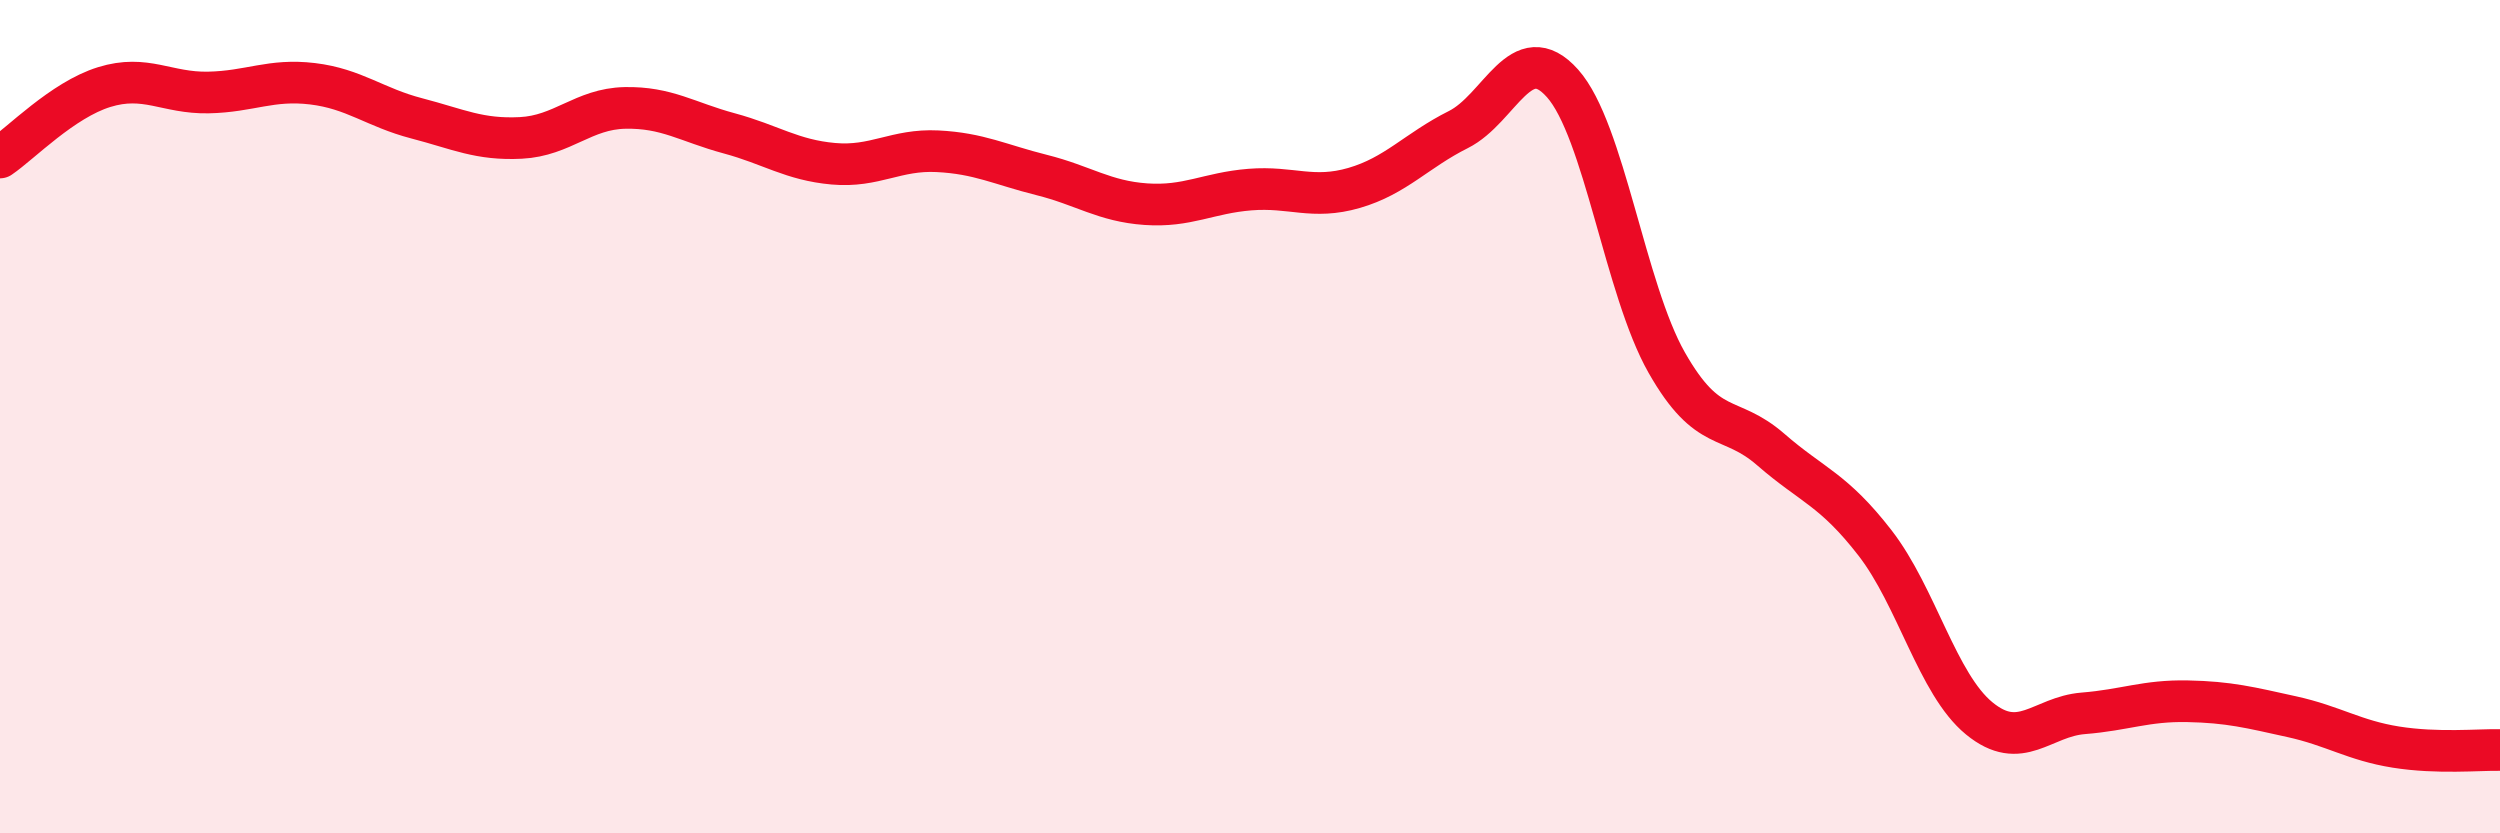 
    <svg width="60" height="20" viewBox="0 0 60 20" xmlns="http://www.w3.org/2000/svg">
      <path
        d="M 0,3.78 C 0.5,3.44 1.5,2.4 2.5,2.09 C 3.5,1.78 4,2.24 5,2.22 C 6,2.2 6.5,1.89 7.5,2.01 C 8.5,2.13 9,2.58 10,2.84 C 11,3.1 11.5,3.36 12.5,3.31 C 13.5,3.26 14,2.61 15,2.59 C 16,2.57 16.5,2.93 17.5,3.2 C 18.5,3.47 19,3.84 20,3.93 C 21,4.02 21.5,3.58 22.5,3.63 C 23.5,3.68 24,3.95 25,4.2 C 26,4.45 26.5,4.83 27.5,4.9 C 28.5,4.97 29,4.63 30,4.55 C 31,4.47 31.5,4.8 32.5,4.51 C 33.5,4.22 34,3.61 35,3.11 C 36,2.61 36.5,0.88 37.5,2 C 38.5,3.12 39,6.94 40,8.7 C 41,10.46 41.5,9.92 42.5,10.79 C 43.5,11.66 44,11.74 45,13.03 C 46,14.32 46.5,16.42 47.5,17.24 C 48.5,18.06 49,17.2 50,17.12 C 51,17.04 51.5,16.81 52.5,16.83 C 53.5,16.85 54,16.98 55,17.2 C 56,17.42 56.5,17.77 57.5,17.93 C 58.5,18.09 59.5,17.99 60,18L60 20L0 20Z"
        fill="#EB0A25"
        opacity="0.1"
        stroke-linecap="round"
        stroke-linejoin="round"
      />
      <path
        d="M 0,3.78 C 0.5,3.44 1.5,2.4 2.5,2.09 C 3.5,1.78 4,2.24 5,2.22 C 6,2.2 6.5,1.89 7.5,2.01 C 8.5,2.13 9,2.58 10,2.84 C 11,3.1 11.5,3.36 12.5,3.31 C 13.5,3.26 14,2.61 15,2.59 C 16,2.57 16.5,2.93 17.5,3.2 C 18.5,3.47 19,3.84 20,3.93 C 21,4.02 21.5,3.58 22.5,3.63 C 23.5,3.68 24,3.95 25,4.2 C 26,4.45 26.5,4.83 27.5,4.9 C 28.5,4.97 29,4.63 30,4.55 C 31,4.47 31.5,4.8 32.5,4.51 C 33.5,4.22 34,3.61 35,3.11 C 36,2.61 36.5,0.88 37.5,2 C 38.5,3.12 39,6.94 40,8.7 C 41,10.46 41.5,9.92 42.5,10.79 C 43.5,11.66 44,11.74 45,13.03 C 46,14.32 46.5,16.42 47.5,17.24 C 48.5,18.06 49,17.2 50,17.12 C 51,17.04 51.5,16.81 52.5,16.83 C 53.5,16.85 54,16.98 55,17.2 C 56,17.42 56.5,17.77 57.5,17.93 C 58.5,18.09 59.5,17.99 60,18"
        stroke="#EB0A25"
        stroke-width="1"
        fill="none"
        stroke-linecap="round"
        stroke-linejoin="round"
      />
    </svg>
  